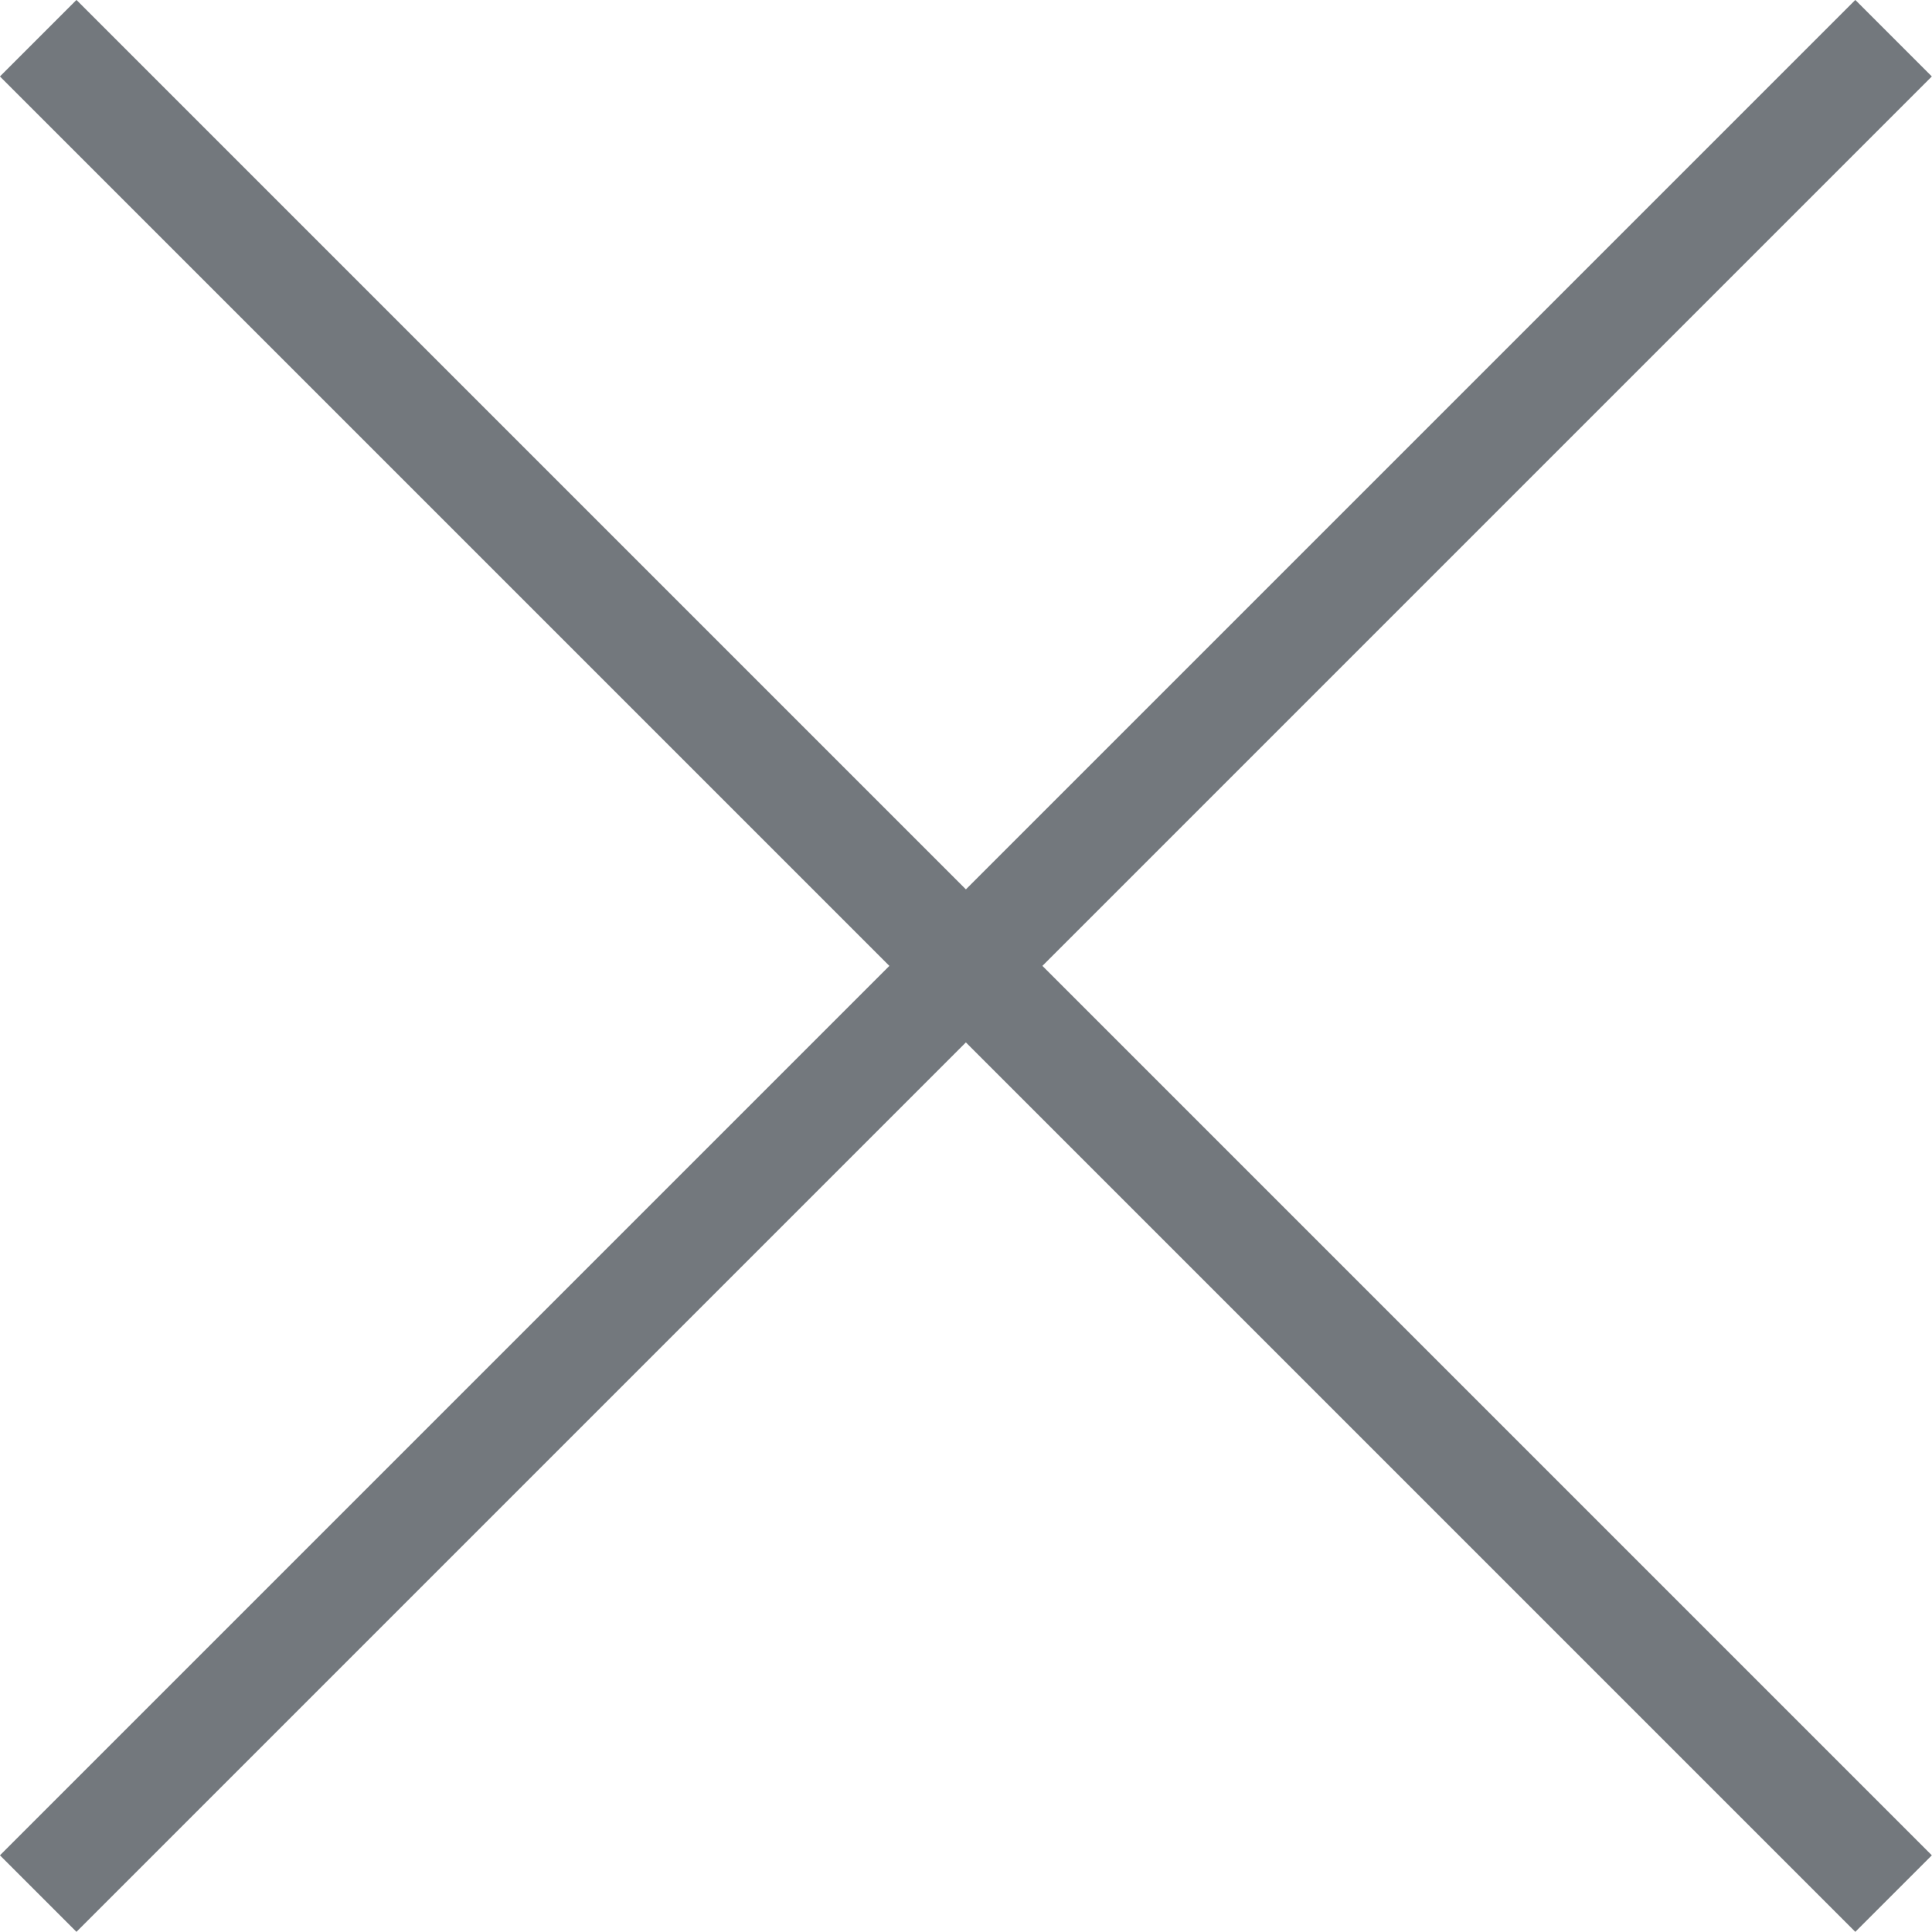 <svg xmlns="http://www.w3.org/2000/svg" width="17.853" height="17.852" viewBox="0 0 17.853 17.852">
  <g id="Group_14" data-name="Group 14" transform="translate(-1866.004 -564.754)">
    <line id="Line_1" data-name="Line 1" x2="17.145" y2="17.145" transform="translate(1866.357 565.107)" fill="none" stroke="#73787d" stroke-miterlimit="10" stroke-width="1"/>
    <line id="Line_2" data-name="Line 2" x1="17.145" y2="17.145" transform="translate(1866.357 565.107)" fill="none" stroke="#73787d" stroke-miterlimit="10" stroke-width="1"/>
  </g>
</svg>
